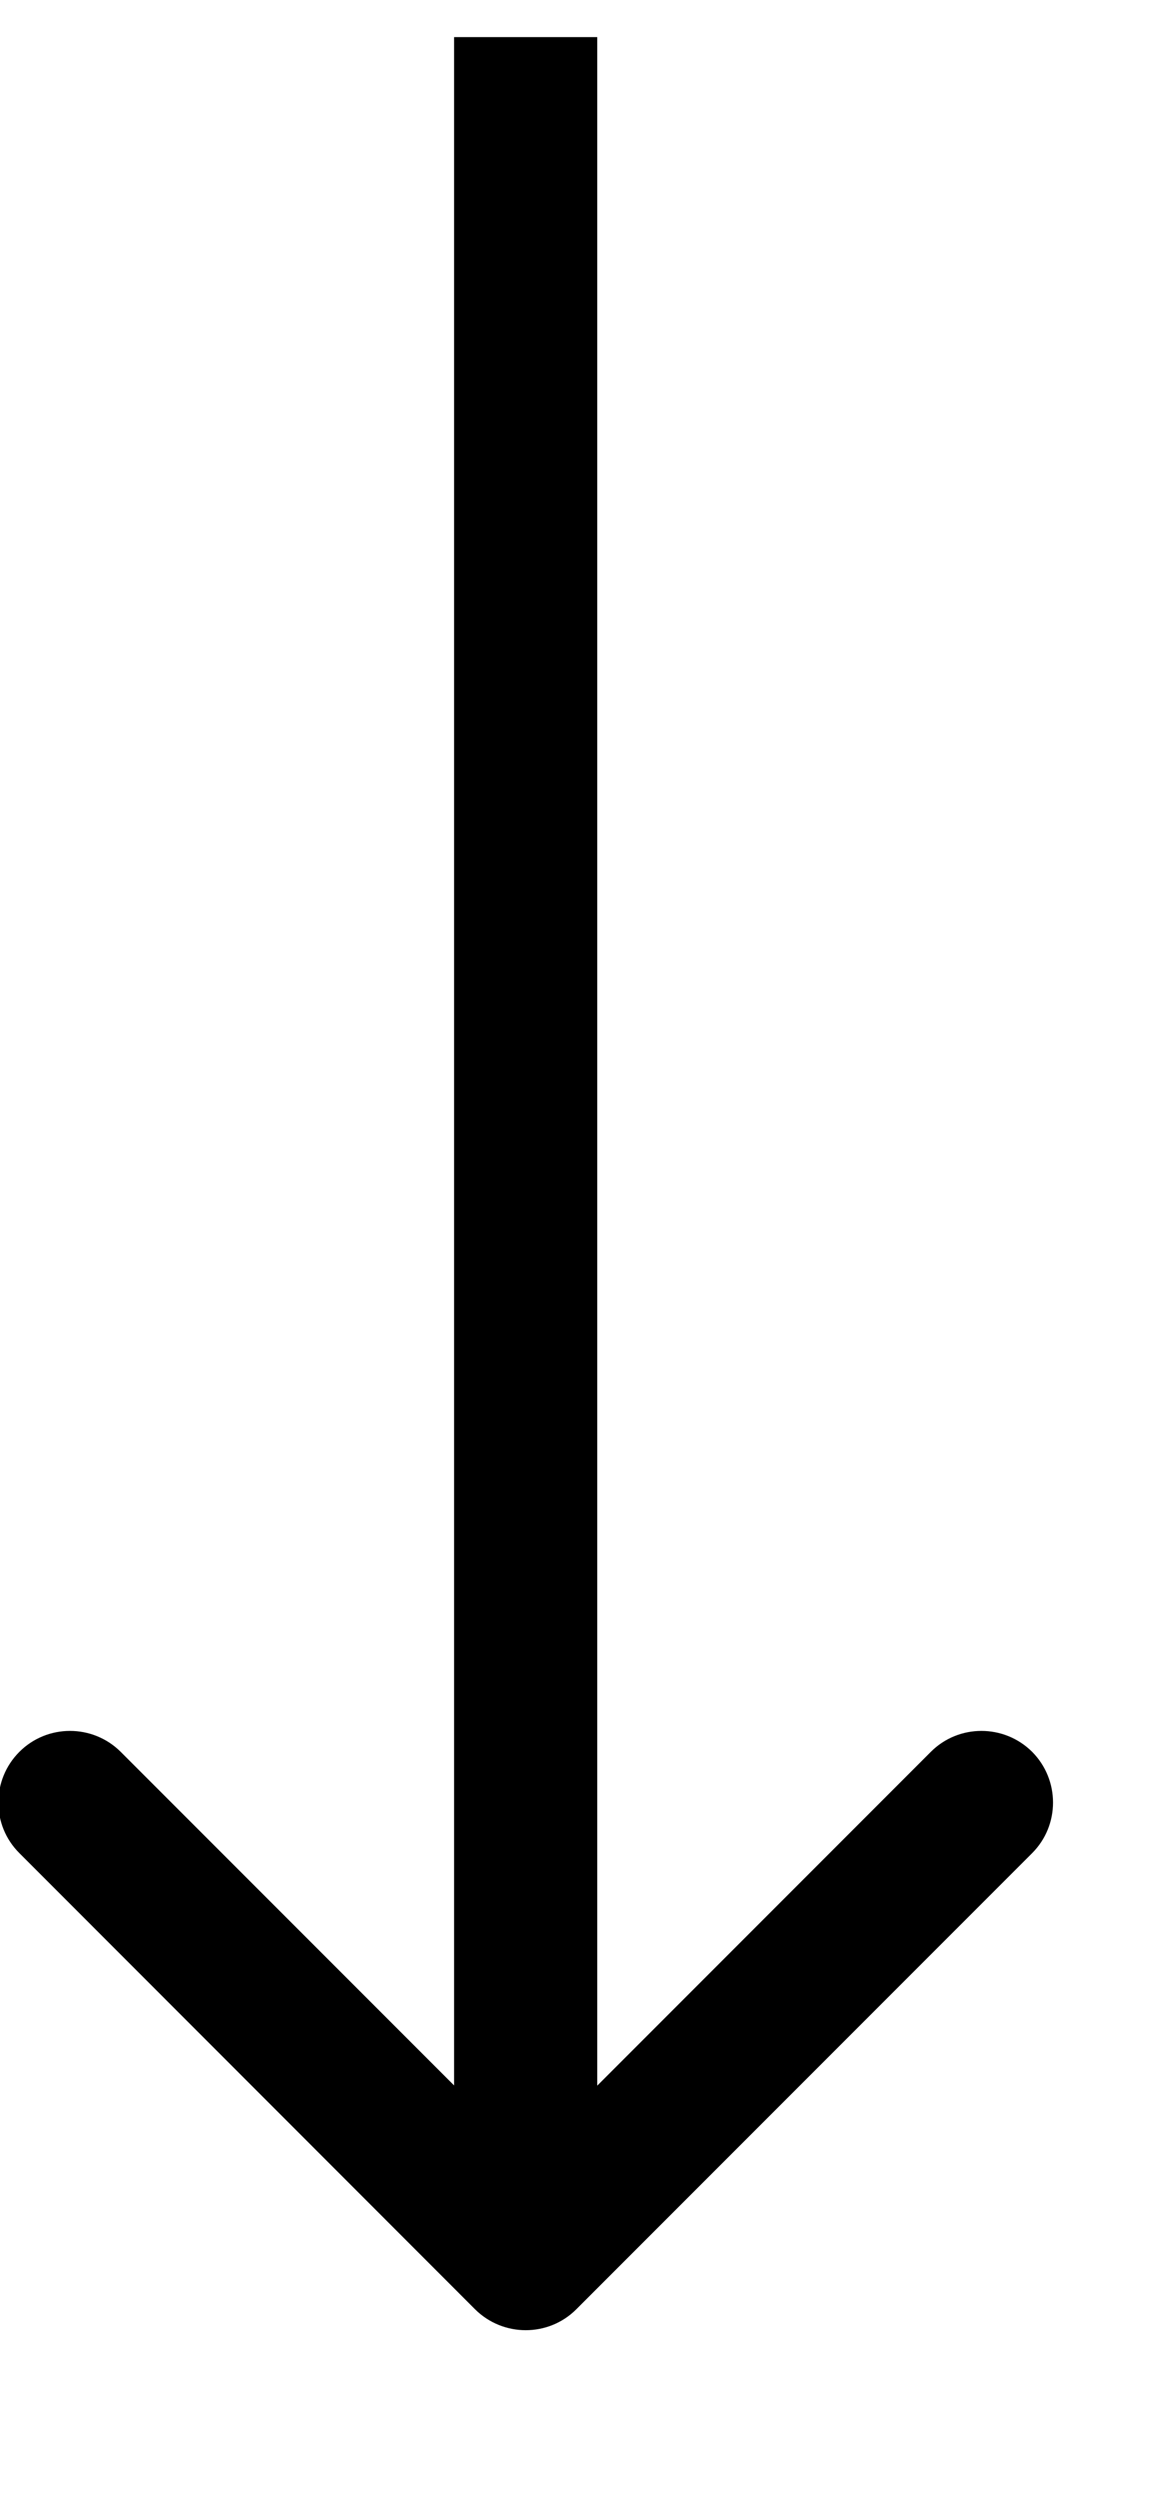 <svg width="6" height="13" viewBox="0 0 6 13" fill="none" xmlns="http://www.w3.org/2000/svg">
<path d="M2.472 12.009C2.618 12.154 2.854 12.154 2.999 12.009L5.371 9.637C5.516 9.492 5.516 9.256 5.371 9.11C5.225 8.965 4.989 8.965 4.844 9.11L2.736 11.218L0.628 9.11C0.482 8.965 0.246 8.965 0.101 9.11C-0.045 9.256 -0.045 9.492 0.101 9.637L2.472 12.009ZM2.363 0.193L2.363 11.745L3.108 11.745L3.108 0.193L2.363 0.193Z" fill="black"/>
</svg>
